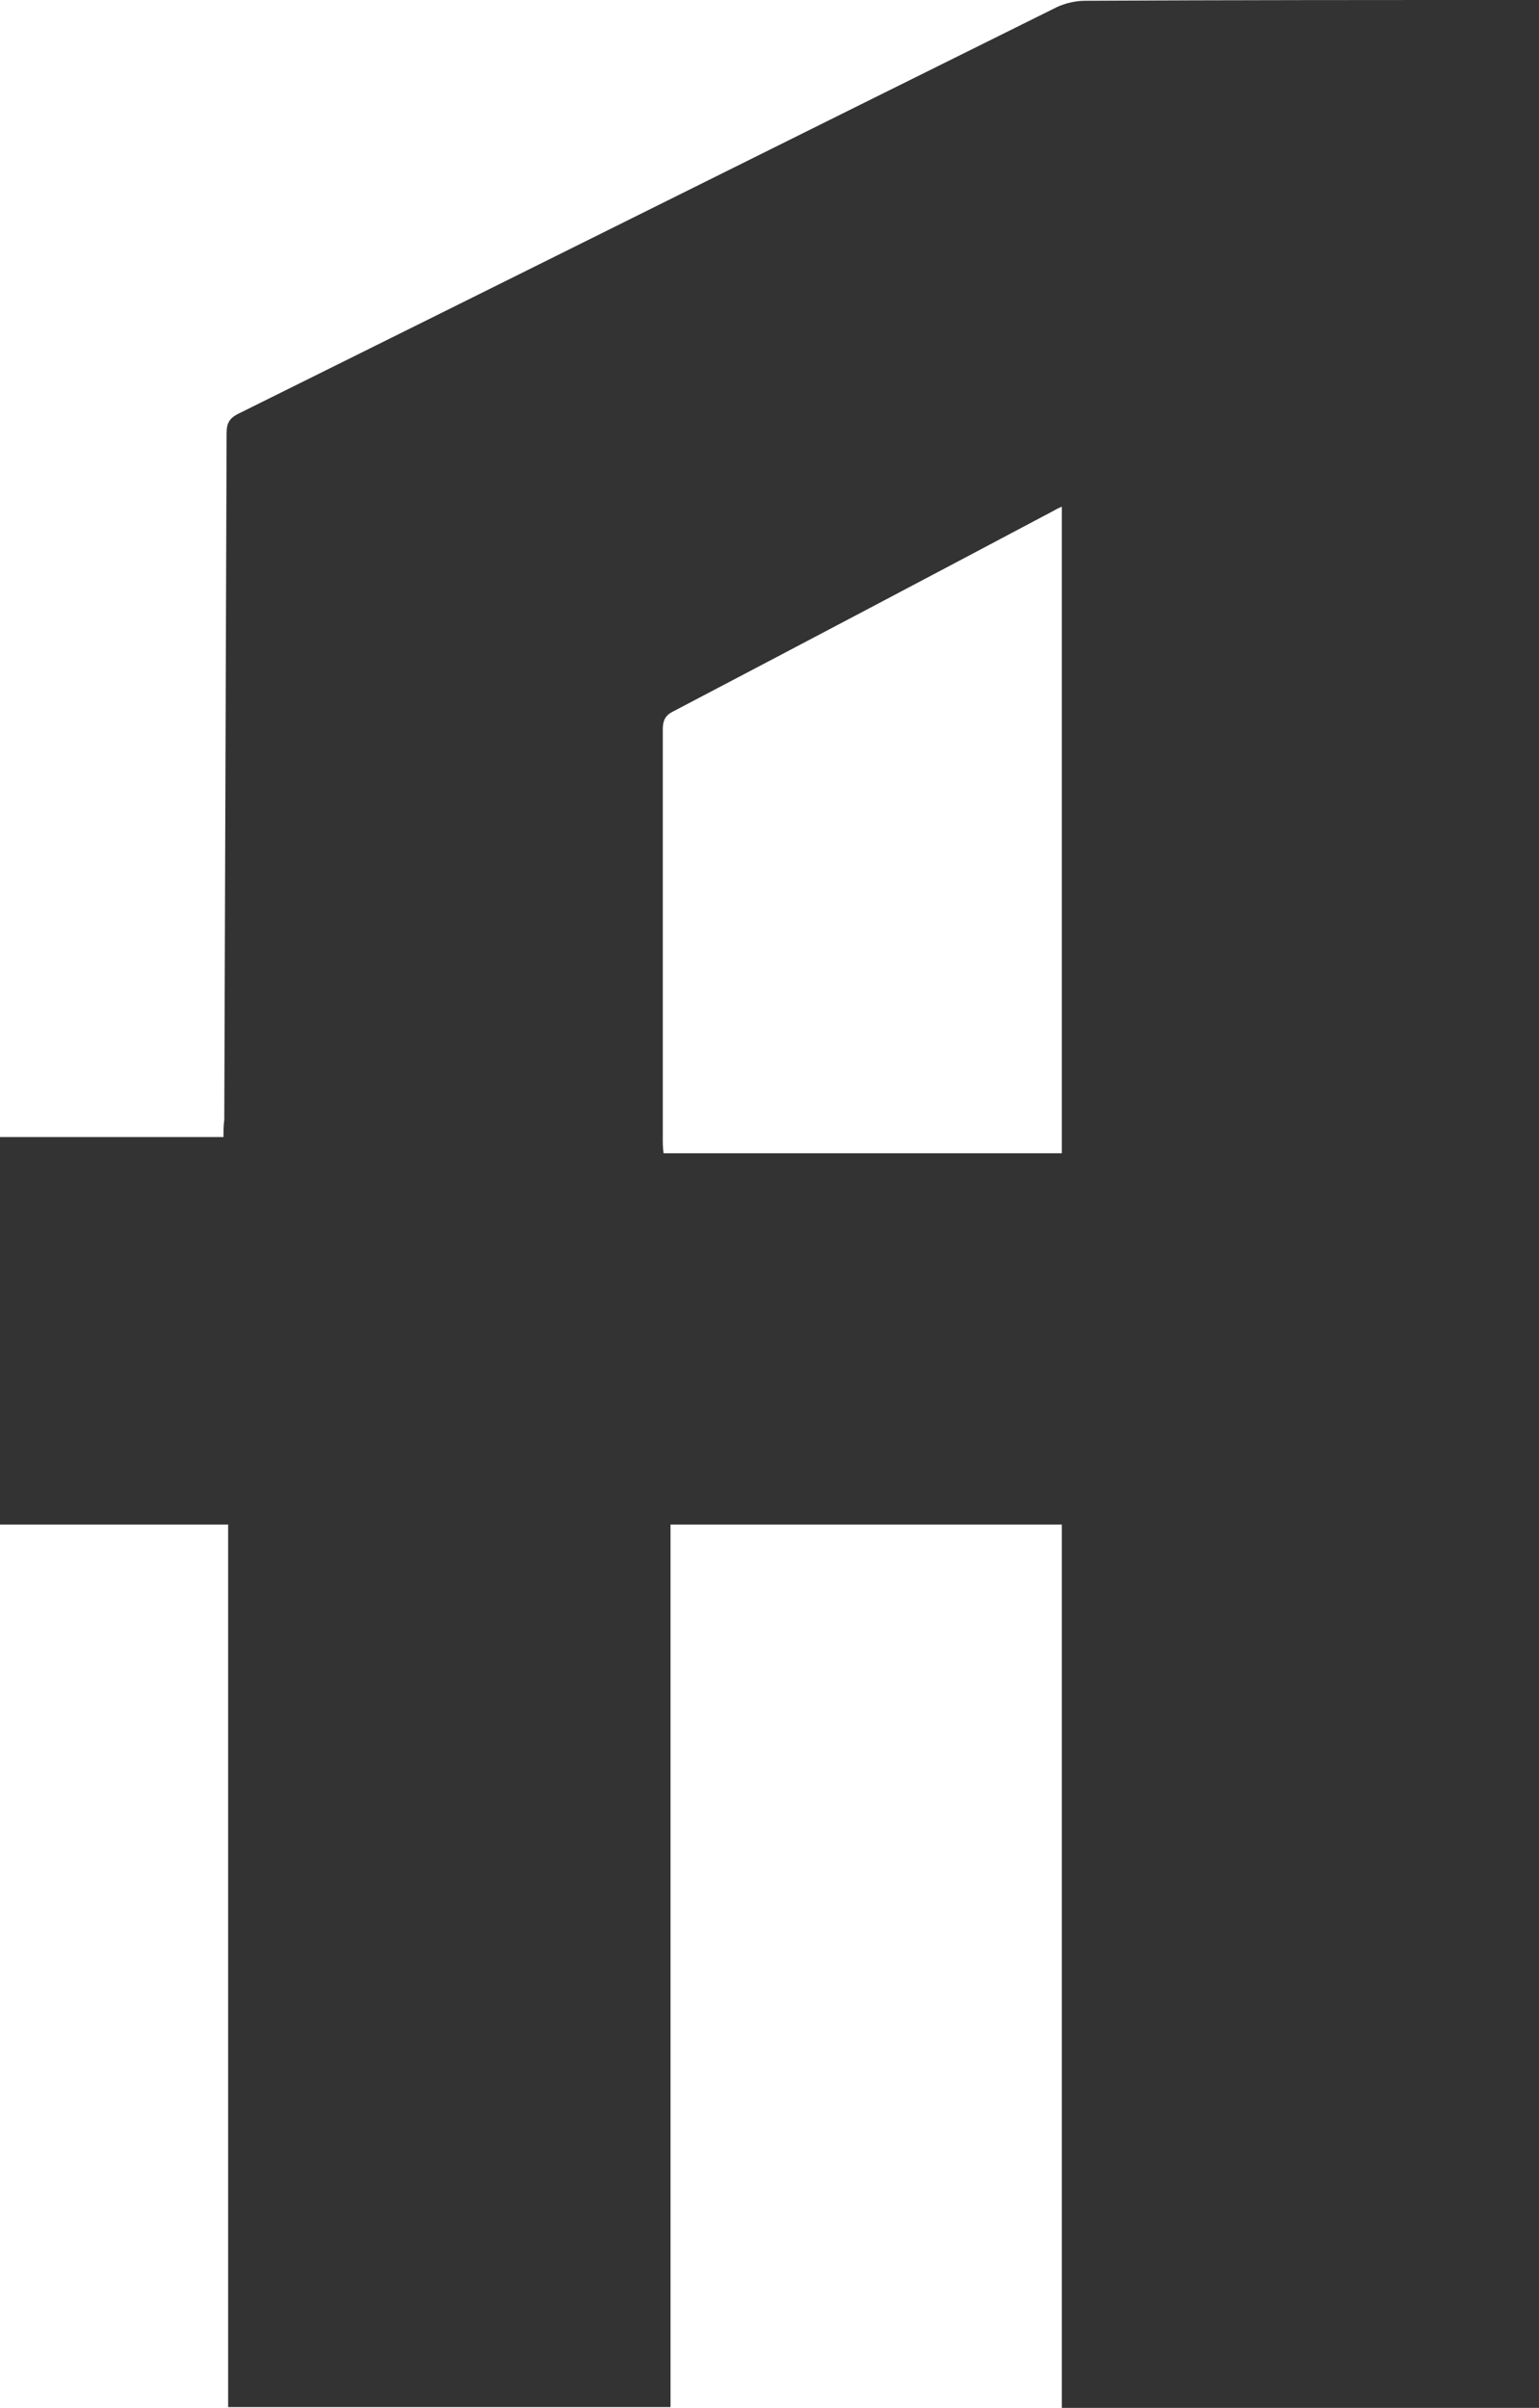 <?xml version="1.0" encoding="UTF-8"?><svg id="Livello_2" xmlns="http://www.w3.org/2000/svg" viewBox="0 0 19.9 31.13"><defs><style>.cls-1{fill:#333;}</style></defs><g id="Livello_1-2"><path class="cls-1" d="M19.9,31.13h-6.17v-11.42h-5.06v11.41H2.95v-11.41H0v-5.01h2.89c0-.09,0-.15.01-.22.01-2.96.02-5.92.03-8.88,0-.12.03-.19.15-.25C6.61,3.6,10.14,1.84,13.67.09c.11-.05.24-.08.36-.08C15.92,0,17.81,0,19.69,0h.21v31.13ZM13.73,14.91V6.55s-.07.03-.1.05c-1.64.87-3.29,1.74-4.93,2.6-.1.05-.13.12-.13.23,0,1.76,0,3.52,0,5.29,0,.06,0,.11.01.19h5.15Z"/></g></svg>